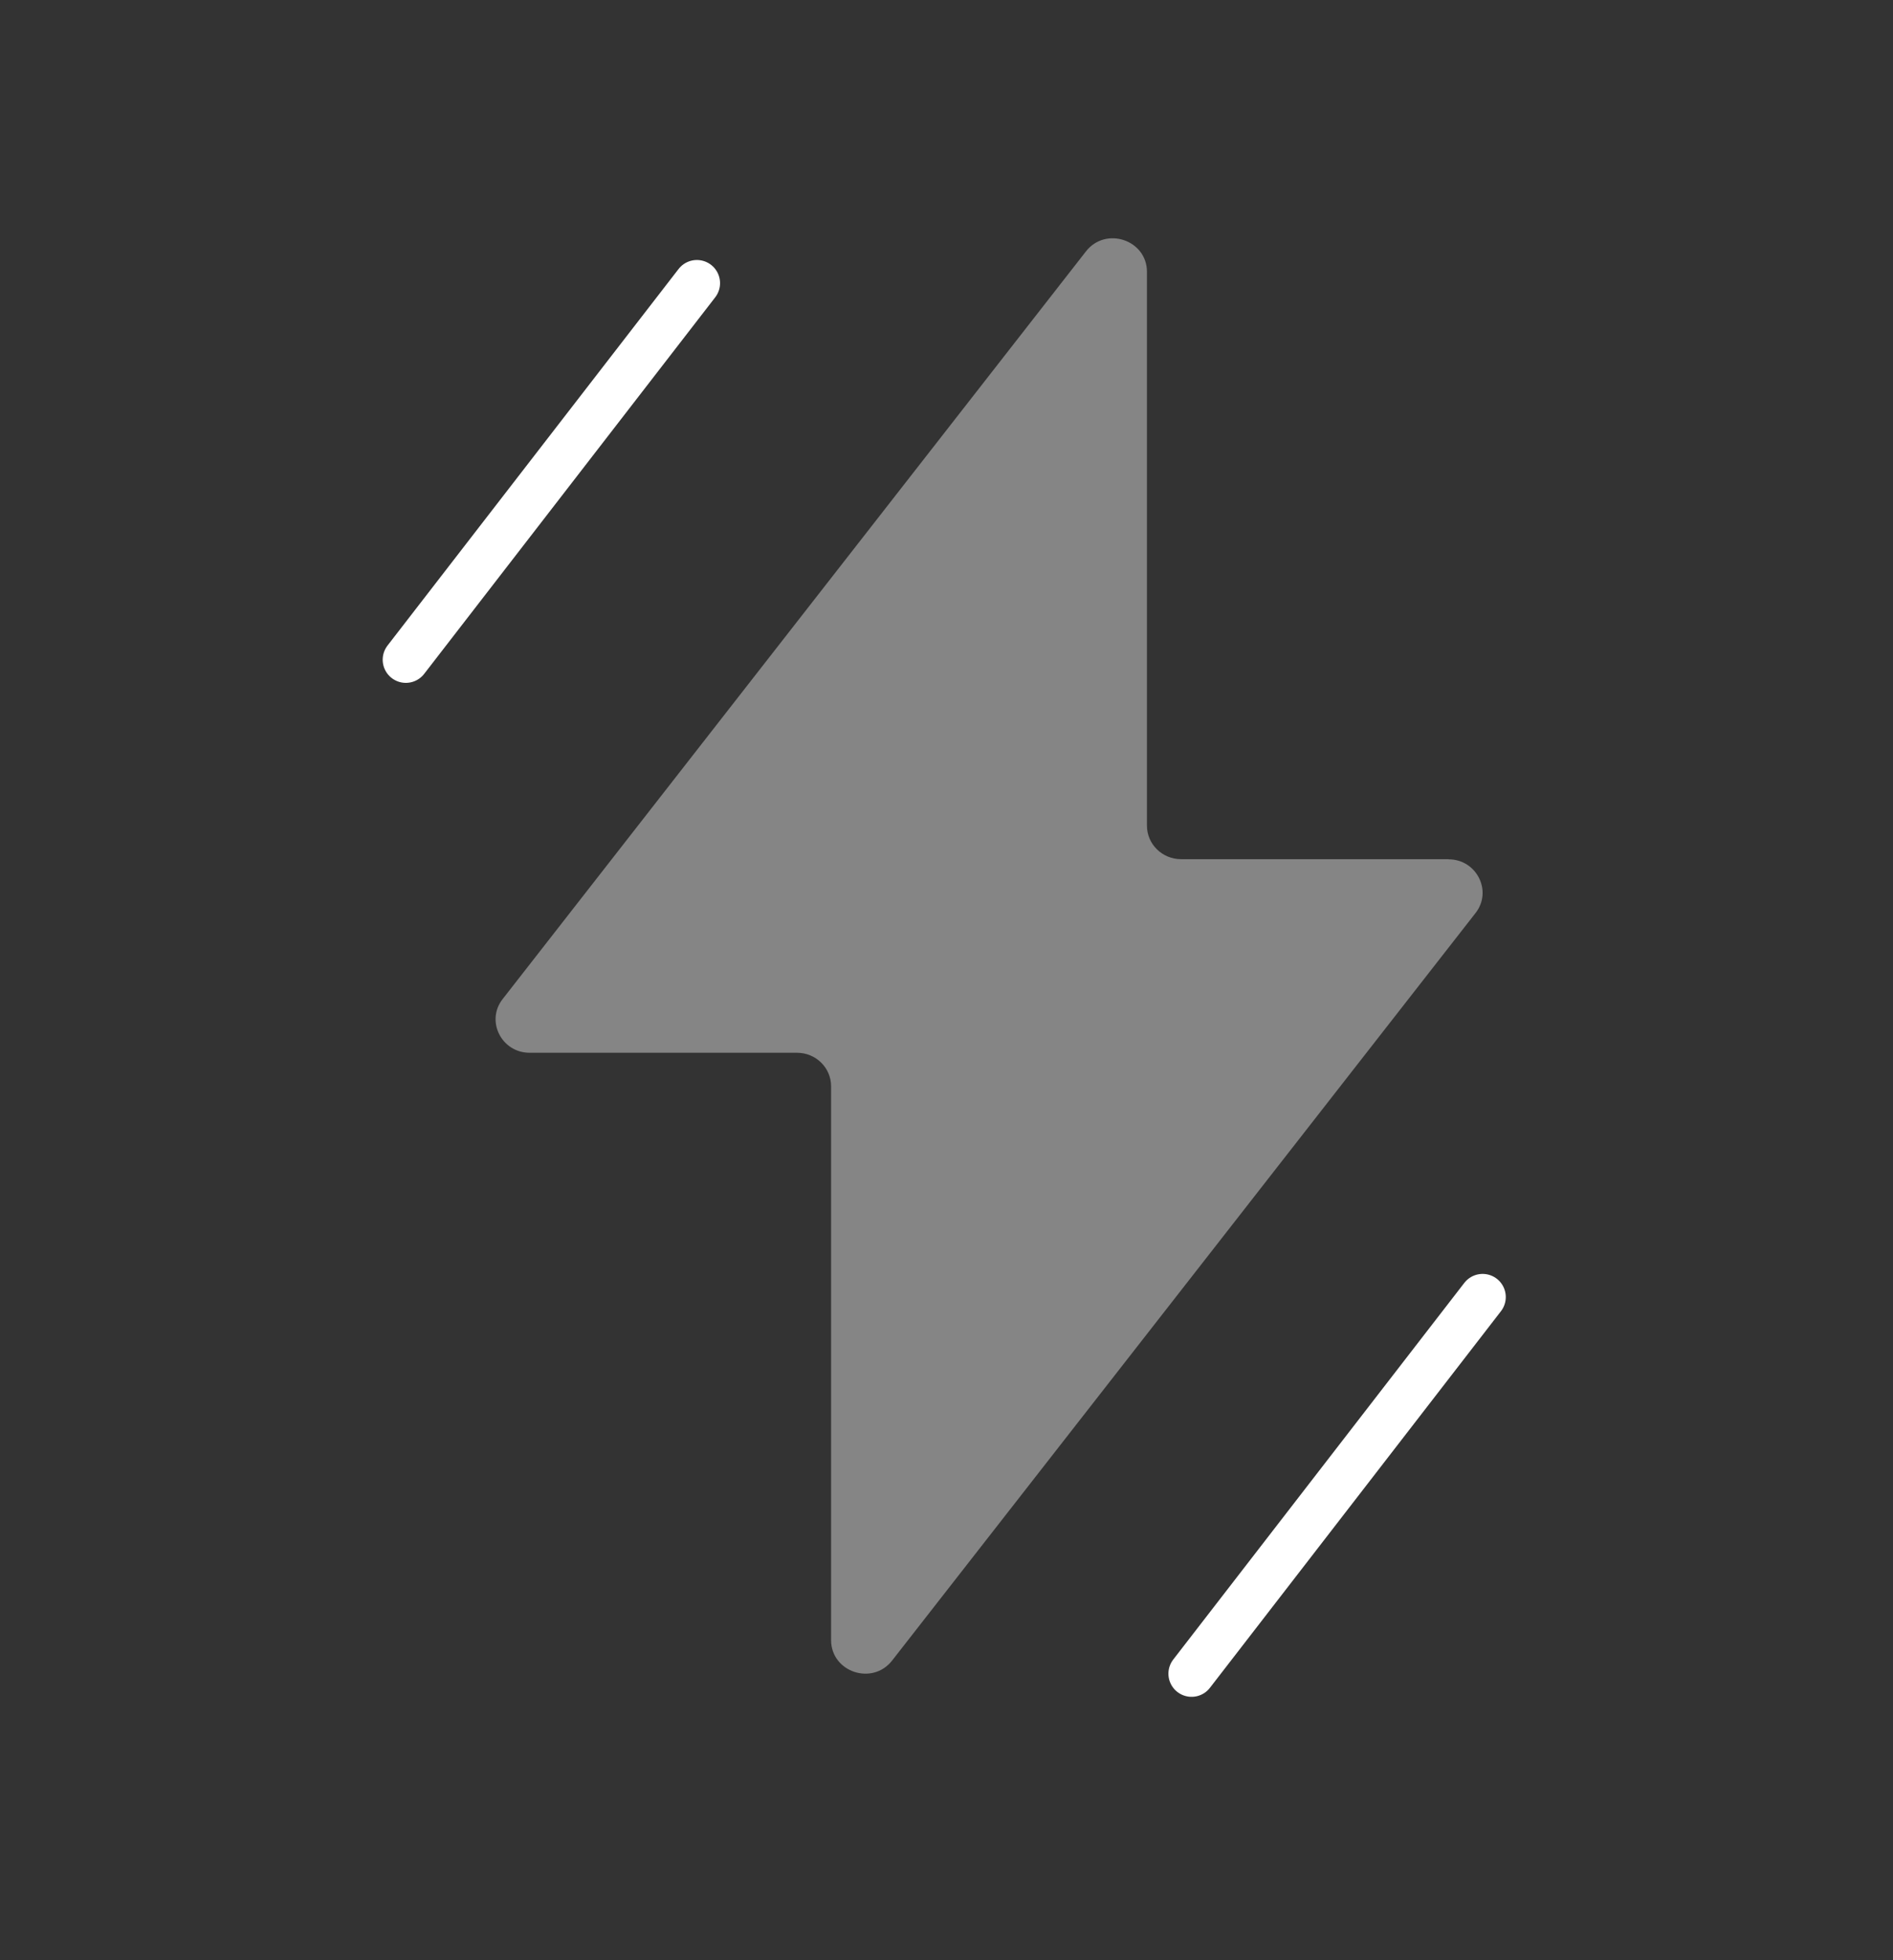 <svg width="28" height="29" viewBox="0 0 28 29" fill="none" xmlns="http://www.w3.org/2000/svg">
<rect x="0" y="0" width="28" height="29" fill="#333333" stroke="none"/>
<path d="M21.424 12.711H17.47C17.191 12.711 16.965 12.489 16.965 12.215V4.022C16.965 3.549 16.355 3.344 16.062 3.72L7.435 14.78C7.181 15.104 7.418 15.575 7.834 15.575H11.789C12.068 15.575 12.293 15.797 12.293 16.071V24.264C12.293 24.737 12.904 24.942 13.196 24.566L21.825 13.508C22.079 13.184 21.842 12.713 21.426 12.713L21.424 12.711Z" fill="white" fill-opacity="0.4"/>
<path d="M6.003 9.76L10.308 4.189M17.625 24.761L21.93 19.189" stroke="white" stroke-width="0.685" stroke-miterlimit="10" stroke-linecap="round"/>
</svg>
